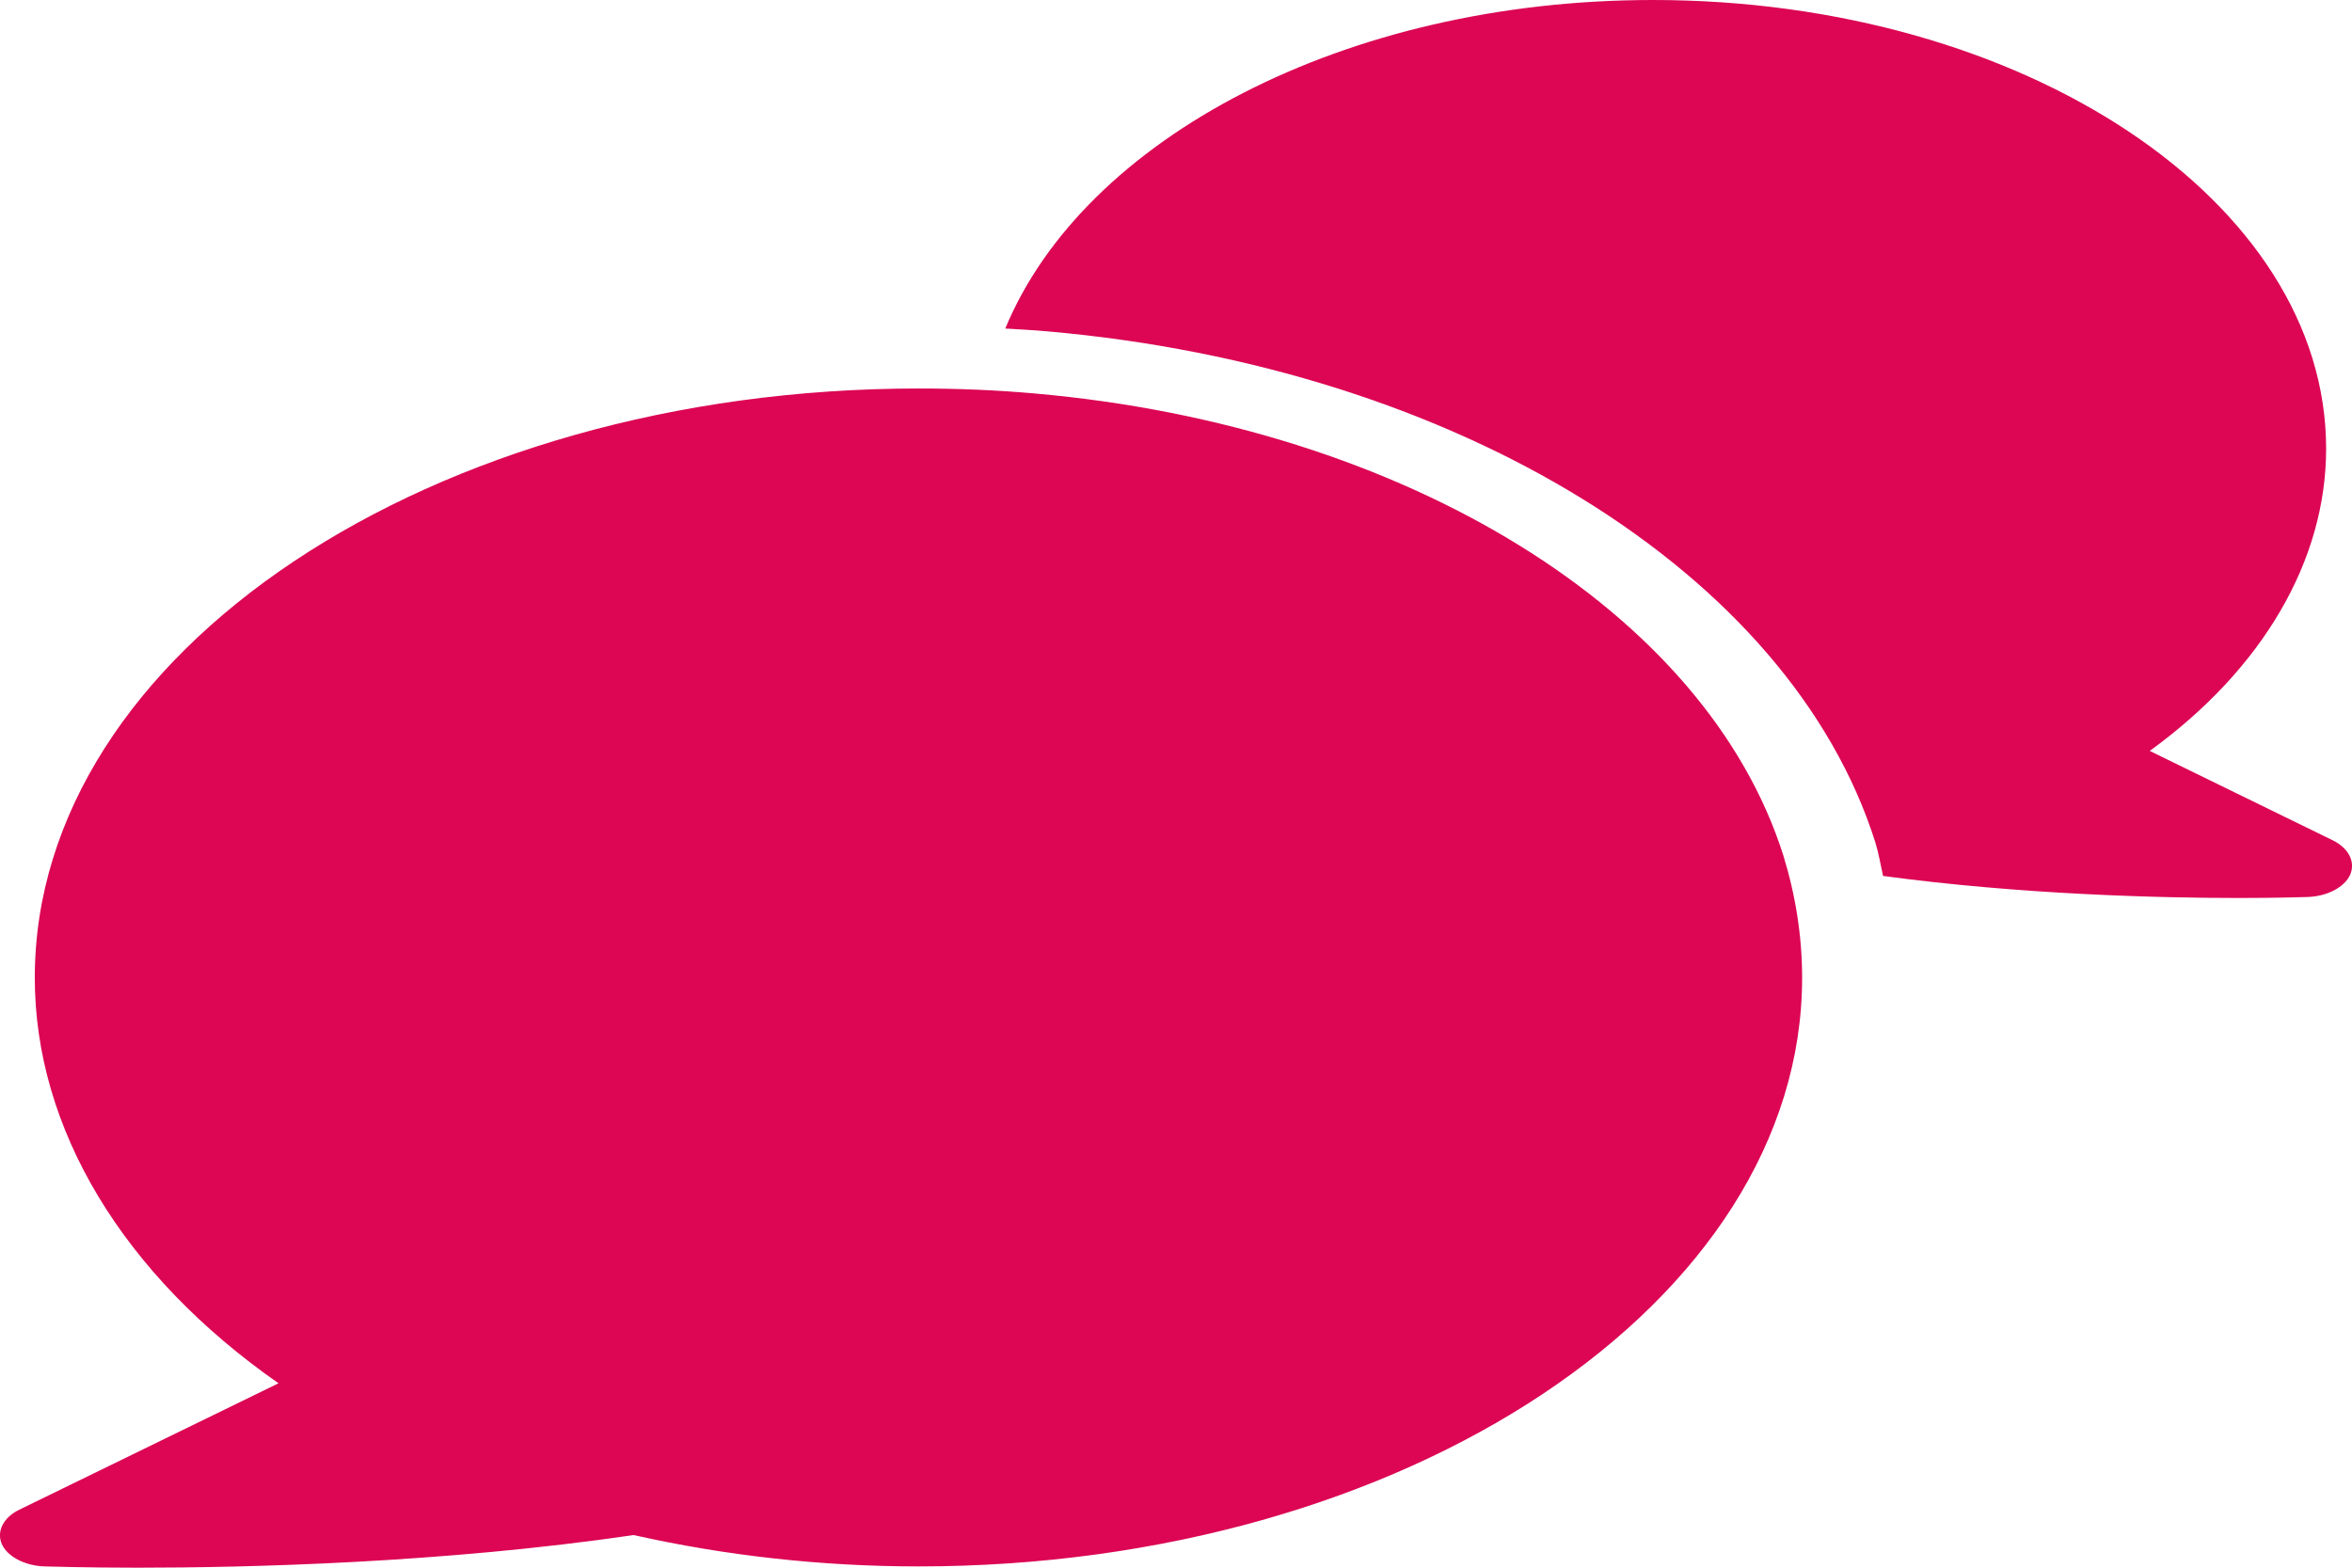<svg width="24" height="16" viewBox="0 0 24 16" fill="none" xmlns="http://www.w3.org/2000/svg">
<path d="M23.803 8.576L21.936 7.664C23.088 6.829 23.736 5.722 23.736 4.579C23.736 2.055 20.655 0 16.867 0C13.727 0 11.061 1.412 10.258 3.353C10.403 3.362 10.549 3.369 10.689 3.382C14.869 3.749 18.265 5.846 19.136 8.597C19.171 8.711 19.189 8.825 19.215 8.94C20.621 9.13 22.035 9.165 22.848 9.165C23.256 9.165 23.515 9.155 23.544 9.155C23.746 9.149 23.923 9.056 23.981 8.928C24.038 8.797 23.966 8.656 23.803 8.576L23.803 8.576Z" fill="#DC0654"/>
<path d="M18.389 9.978C18.389 13.293 14.342 15.987 9.374 15.987C8.386 15.987 7.406 15.878 6.466 15.667C4.522 15.952 2.535 16 1.402 16C0.845 16 0.499 15.987 0.456 15.987C0.255 15.981 0.077 15.888 0.019 15.76C-0.038 15.629 0.034 15.488 0.197 15.408L2.842 14.118C1.253 13.008 0.355 11.52 0.355 9.978C0.355 6.663 4.402 3.965 9.374 3.965C9.773 3.965 10.171 3.981 10.56 4.016C14.342 4.349 17.409 6.243 18.197 8.73C18.322 9.136 18.389 9.555 18.389 9.978L18.389 9.978Z" fill="#DC0654"/>
</svg>
